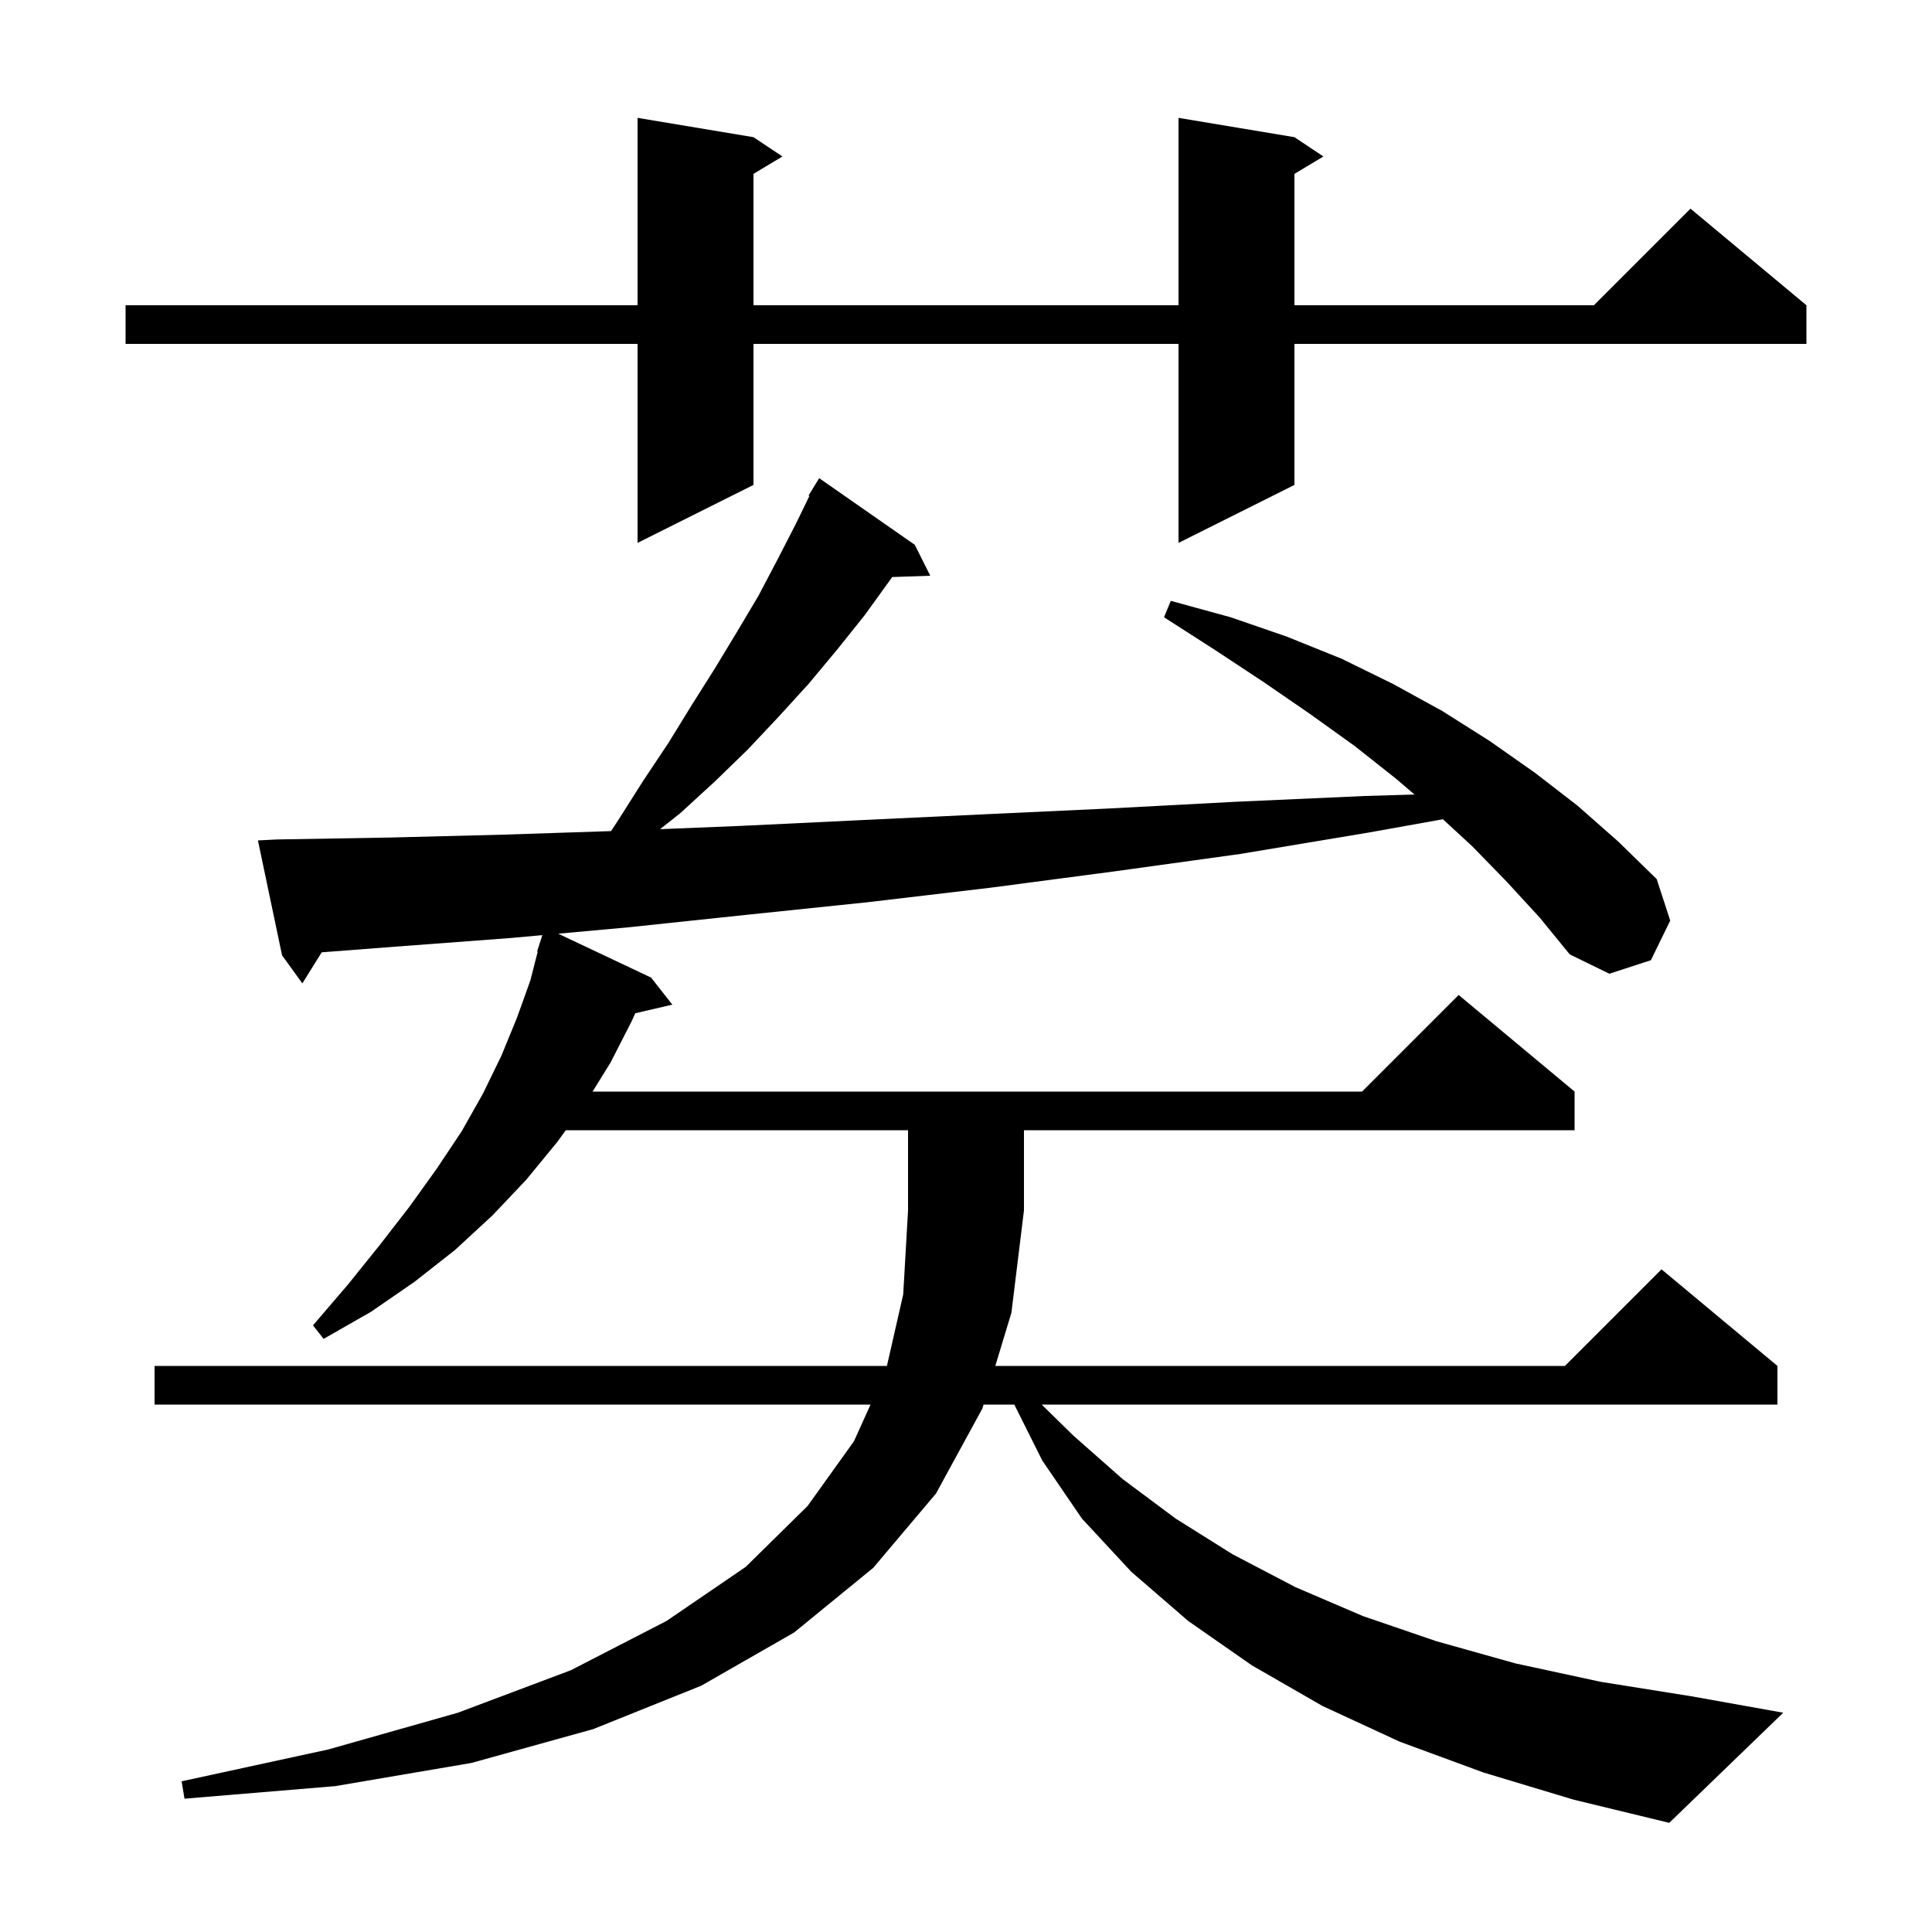 <svg xmlns="http://www.w3.org/2000/svg" xmlns:xlink="http://www.w3.org/1999/xlink" version="1.1" baseProfile="full" viewBox="0 0 200 200" width="200" height="200"><g fill="currentColor"><path d="M 153.6 183.5 L 144.9 180.3 L 136.9 176.6 L 129.6 172.4 L 123.0 167.8 L 117.1 162.7 L 112.0 157.2 L 107.9 151.2 L 105.0 145.4 L 101.821 145.4 L 101.7 145.8 L 96.9 154.6 L 90.4 162.3 L 82.2 169.0 L 72.6 174.5 L 61.4 179.0 L 48.8 182.5 L 34.7 184.9 L 19.1 186.2 L 18.8 184.4 L 34.0 181.1 L 47.4 177.3 L 59.1 172.9 L 69.0 167.8 L 77.2 162.2 L 83.6 155.9 L 88.4 149.2 L 90.118 145.4 L 16.0 145.4 L 16.0 141.4 L 91.814 141.4 L 93.5 134.0 L 94.0 125.3 L 94.0 117.0 L 58.57 117.0 L 57.7 118.2 L 54.5 122.1 L 51.0 125.8 L 47.1 129.4 L 42.9 132.7 L 38.4 135.8 L 33.5 138.6 L 32.4 137.2 L 36.0 133.0 L 39.3 128.9 L 42.4 124.9 L 45.2 121.0 L 47.8 117.1 L 50.0 113.2 L 51.9 109.3 L 53.5 105.4 L 54.9 101.5 L 55.665 98.515 L 55.6 98.5 L 56.142 96.805 L 52.9 97.1 L 40.9 98.0 L 33.303 98.584 L 31.3 101.8 L 29.2 98.9 L 26.7 87.0 L 28.7 86.9 L 40.4 86.7 L 52.2 86.4 L 63.253 86.035 L 64.0 84.9 L 66.6 80.8 L 69.2 76.9 L 71.6 73.0 L 74.0 69.2 L 76.3 65.4 L 78.5 61.7 L 80.5 57.9 L 82.4 54.2 L 83.79 51.342 L 83.7 51.3 L 84.8 49.5 L 94.7 56.4 L 96.3 59.6 L 92.356 59.736 L 92.1 60.1 L 89.5 63.7 L 86.7 67.2 L 83.7 70.8 L 80.6 74.2 L 77.4 77.6 L 74.0 80.9 L 70.4 84.2 L 68.327 85.836 L 76.6 85.5 L 89.1 84.9 L 101.8 84.3 L 114.7 83.7 L 127.9 83.0 L 141.3 82.4 L 146.432 82.249 L 144.5 80.6 L 140.2 77.2 L 135.6 73.9 L 130.8 70.6 L 125.8 67.3 L 120.5 63.9 L 121.2 62.2 L 127.4 63.9 L 133.2 65.9 L 138.9 68.2 L 144.2 70.8 L 149.3 73.6 L 154.2 76.7 L 158.9 80.0 L 163.3 83.4 L 167.5 87.1 L 171.5 91.0 L 172.9 95.3 L 170.9 99.4 L 166.6 100.8 L 162.5 98.8 L 159.4 95.0 L 156.0 91.3 L 152.4 87.6 L 149.369 84.808 L 141.6 86.2 L 128.4 88.4 L 115.4 90.2 L 102.5 91.9 L 89.8 93.4 L 77.3 94.7 L 65.0 96.0 L 57.787 96.656 L 67.4 101.2 L 69.6 104.0 L 65.759 104.892 L 65.4 105.7 L 63.2 110.0 L 61.343 113.0 L 141.0 113.0 L 151.0 103.0 L 163.0 113.0 L 163.0 117.0 L 106.0 117.0 L 106.0 125.3 L 104.7 135.9 L 103.033 141.4 L 162.0 141.4 L 172.0 131.4 L 184.0 141.4 L 184.0 145.4 L 107.833 145.4 L 111.1 148.6 L 116.2 153.1 L 121.7 157.2 L 127.6 160.9 L 134.1 164.3 L 141.1 167.3 L 148.7 169.9 L 156.9 172.2 L 165.7 174.1 L 175.1 175.6 L 184.6 177.3 L 172.8 188.7 L 162.9 186.3 Z M 134.0 14.2 L 137.0 16.2 L 134.0 18.0 L 134.0 31.6 L 165.0 31.6 L 175.0 21.6 L 187.0 31.6 L 187.0 35.6 L 134.0 35.6 L 134.0 50.2 L 122.0 56.2 L 122.0 35.6 L 78.0 35.6 L 78.0 50.2 L 66.0 56.2 L 66.0 35.6 L 13.0 35.6 L 13.0 31.6 L 66.0 31.6 L 66.0 12.2 L 78.0 14.2 L 81.0 16.2 L 78.0 18.0 L 78.0 31.6 L 122.0 31.6 L 122.0 12.2 Z "/></g></svg>